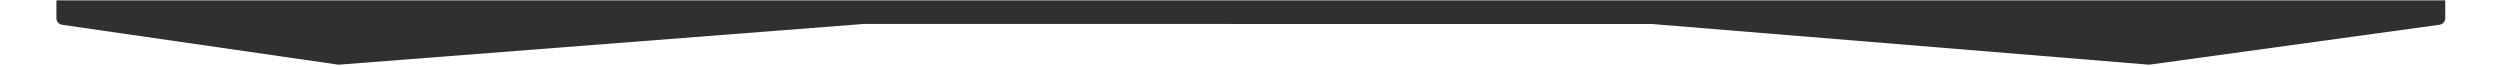 <?xml version="1.0" encoding="UTF-8"?> <svg xmlns="http://www.w3.org/2000/svg" width="1507" height="40" viewBox="0 0 1507 40" fill="none"><mask id="mask0_948_454" style="mask-type:luminance" maskUnits="userSpaceOnUse" x="0" y="-1" width="1507" height="41"><path d="M1507 40L0 40L-3.49691e-06 0L1507 -0L1507 40Z" fill="white"></path></mask><g mask="url(#mask0_948_454)"><mask id="mask1_948_454" style="mask-type:luminance" maskUnits="userSpaceOnUse" x="0" y="-1" width="1507" height="41"><path d="M1507 40L3.49691e-06 40L0 -0L1507 -0L1507 40Z" fill="white"></path></mask><g mask="url(#mask1_948_454)"><path d="M34 10.983C34 12.971 35.46 14.658 37.43 14.942L203.63 38.936C203.92 38.978 204.22 38.988 204.51 38.965L520.621 14.447L995.5 14.448L1295.06 38.964C1295.35 38.988 1295.65 38.98 1295.93 38.94L1470.55 14.922C1472.52 14.649 1474 12.958 1474 10.959L1474 -98.763L1474 -484.763L1474 -513C1474 -515.209 1472.21 -517 1470 -517L1386.49 -517C1386.17 -517 1385.84 -516.96 1385.52 -516.881L1286.66 -492.165C1286.22 -492.056 1285.77 -492.021 1285.32 -492.063L896 -528L387.85 -517.007C387.62 -517.003 387.39 -516.978 387.16 -516.933L261.1 -492.118C260.7 -492.04 260.29 -492.023 259.89 -492.067L38.44 -516.51C36.07 -516.771 34 -514.917 34 -512.534L34 -475L34 -184.763L34 10.983Z" fill="#303030"></path></g></g></svg> 